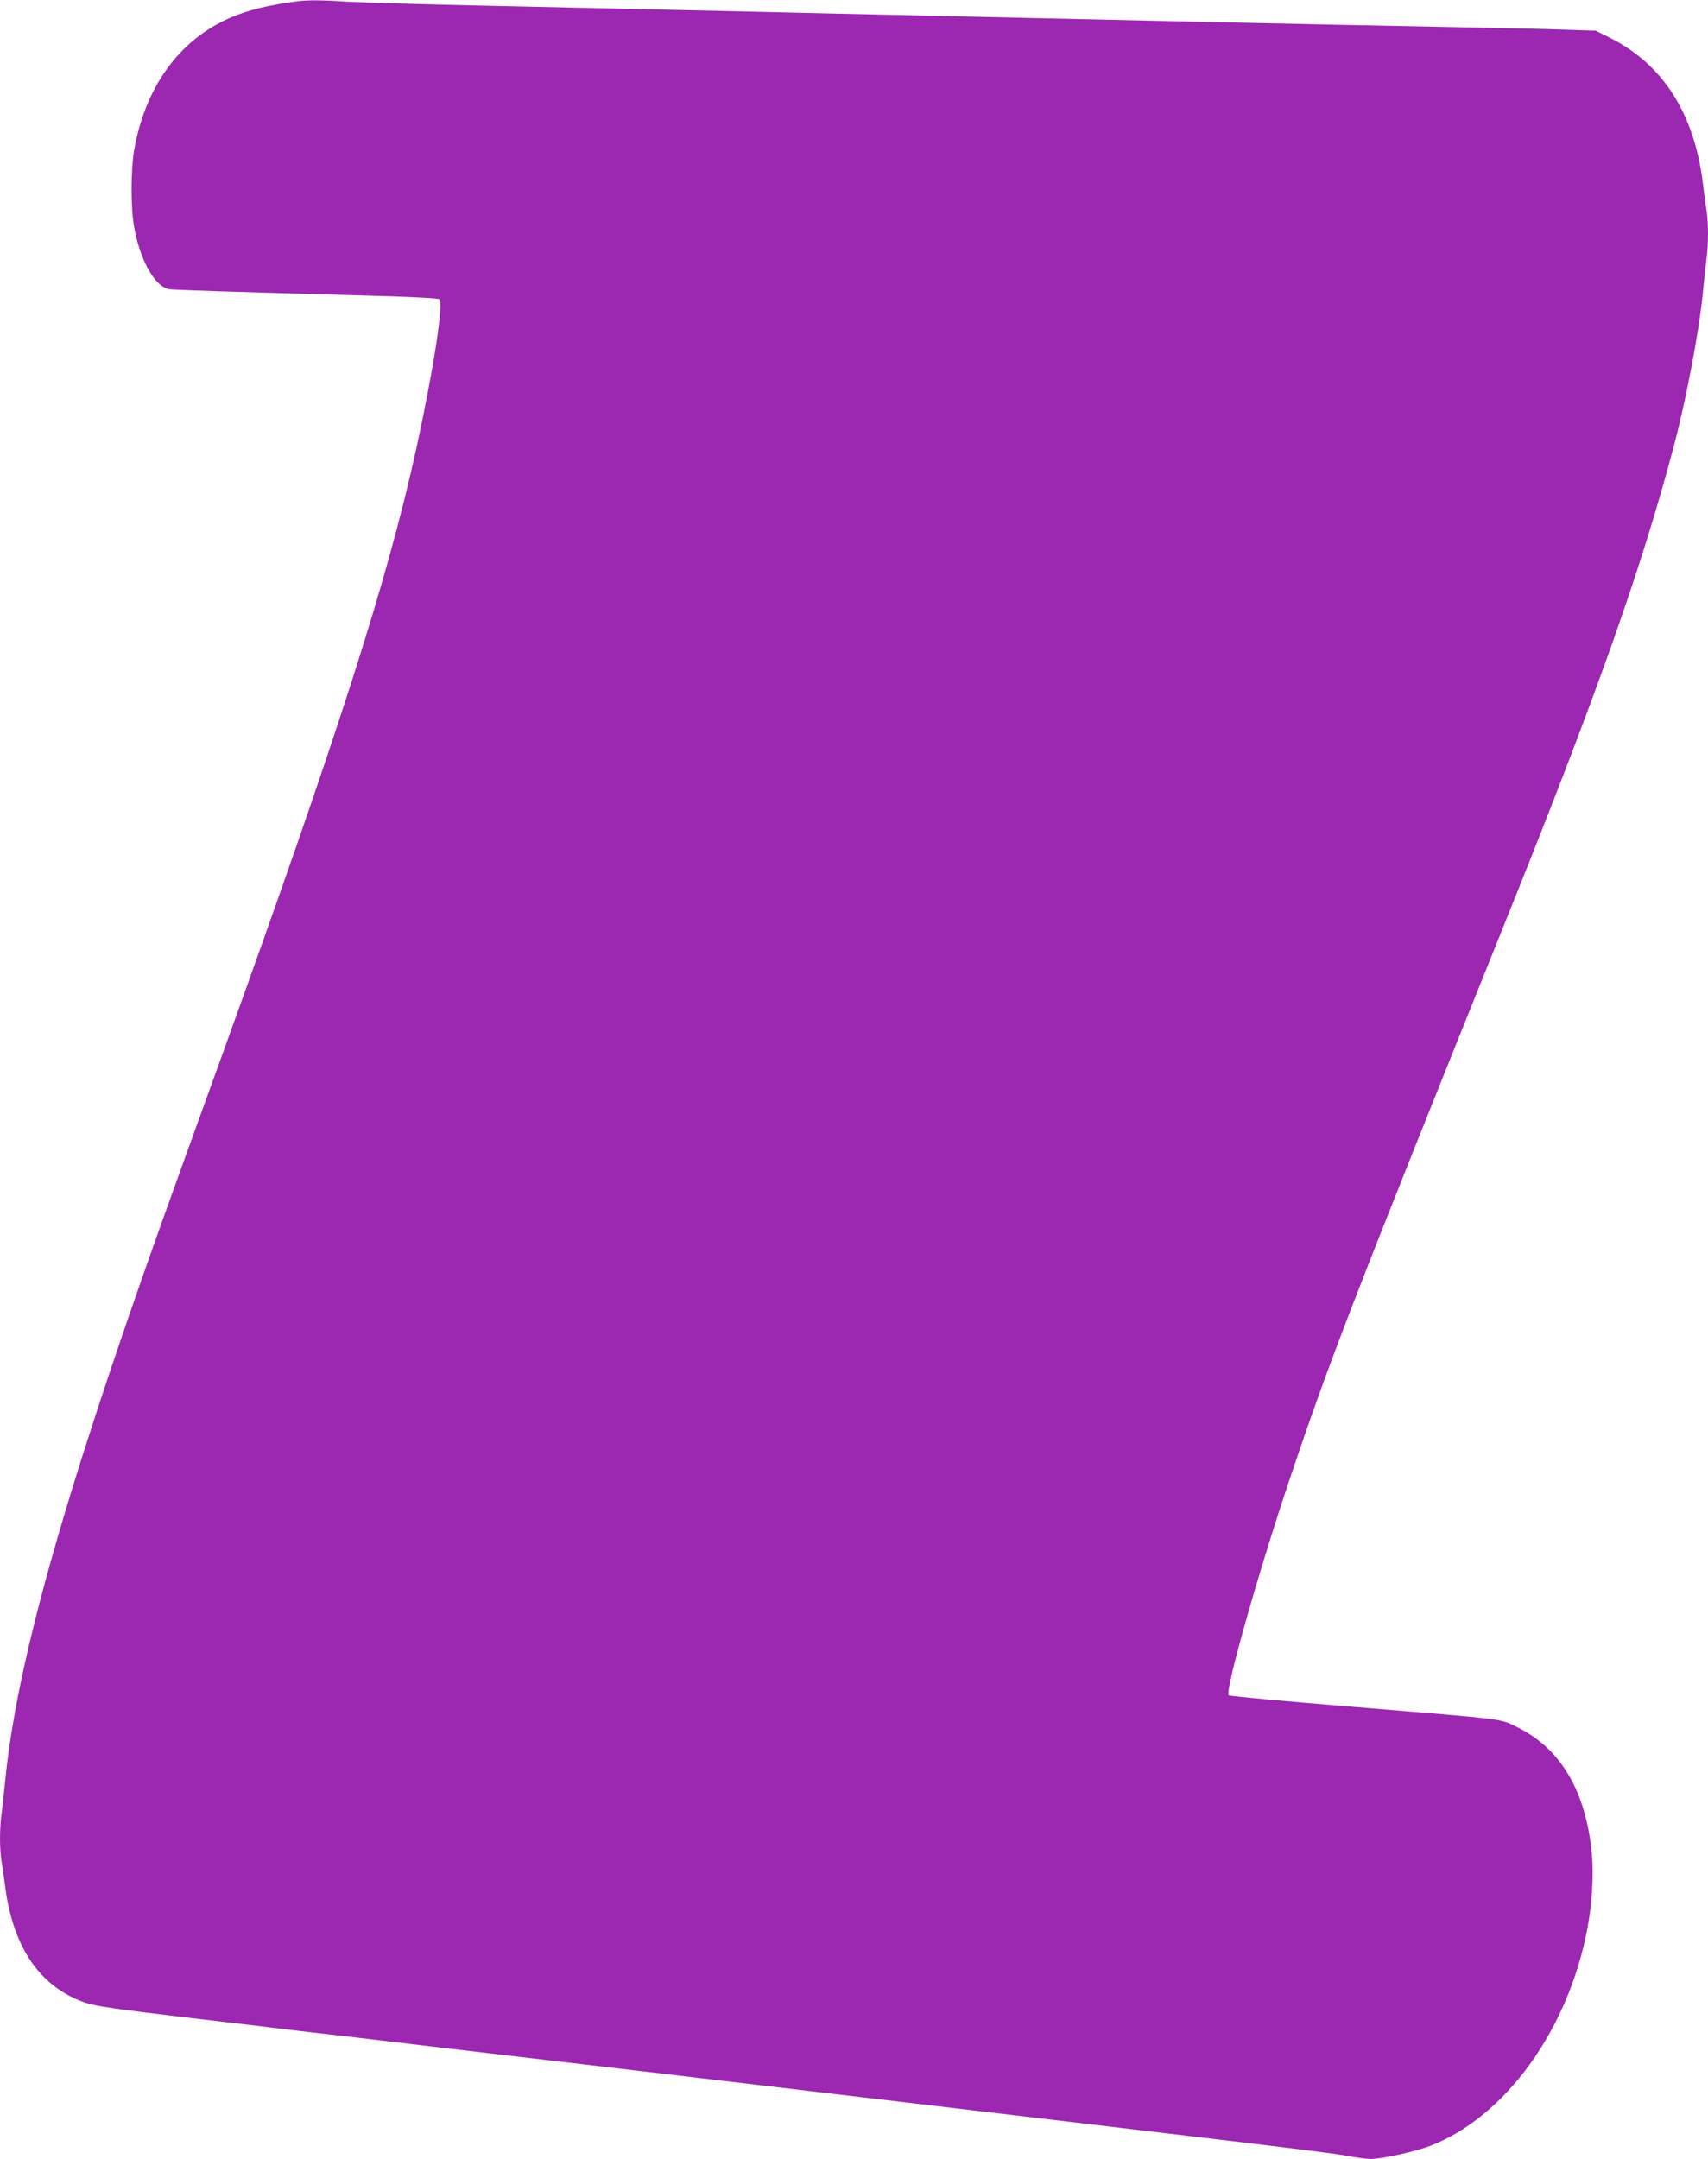 <?xml version="1.0" standalone="no"?>
<!DOCTYPE svg PUBLIC "-//W3C//DTD SVG 20010904//EN"
 "http://www.w3.org/TR/2001/REC-SVG-20010904/DTD/svg10.dtd">
<svg version="1.0" xmlns="http://www.w3.org/2000/svg"
 width="1013pt" height="1280pt" viewBox="0 0 1013 1280"
 preserveAspectRatio="xMidYMid meet">
<g transform="translate(0,1280) scale(0.1,-0.1)"
fill="#9c27b0" stroke="none">
<path d="M1650 12775 c-147 -25 -266 -64 -365 -120 -259 -144 -431 -407 -490
-749 -19 -114 -20 -337 0 -449 35 -200 124 -358 209 -372 32 -4 351 -15 1144
-37 274 -7 449 -16 458 -22 27 -20 -36 -424 -137 -886 -173 -788 -466 -1699
-1166 -3635 -151 -418 -309 -854 -350 -970 -587 -1647 -855 -2607 -923 -3300
-6 -60 -15 -143 -20 -183 -13 -92 -13 -208 -1 -286 6 -34 15 -99 21 -146 46
-368 209 -603 480 -695 57 -19 188 -38 628 -90 307 -36 593 -70 637 -76 44 -5
118 -14 165 -19 47 -5 121 -14 165 -19 44 -6 807 -96 1695 -200 3691 -436
4080 -482 4180 -501 58 -11 125 -20 150 -20 70 1 267 44 356 79 442 172 815
687 928 1284 28 147 39 318 27 446 -34 367 -182 621 -437 748 -111 55 -41 46
-984 124 -398 32 -728 63 -733 68 -24 24 183 753 373 1314 231 684 366 1031
1268 3272 541 1343 805 2087 998 2815 75 283 152 688 174 920 6 63 15 148 20
188 13 92 13 218 1 296 -6 34 -15 104 -21 156 -50 415 -236 707 -550 865 l-86
43 -184 6 c-102 4 -412 11 -690 16 -773 15 -1739 36 -2780 60 -239 5 -637 14
-885 20 -247 6 -639 15 -870 20 -231 5 -737 16 -1125 25 -388 8 -780 20 -871
25 -220 13 -251 12 -409 -15z"/>
</g>
</svg>
